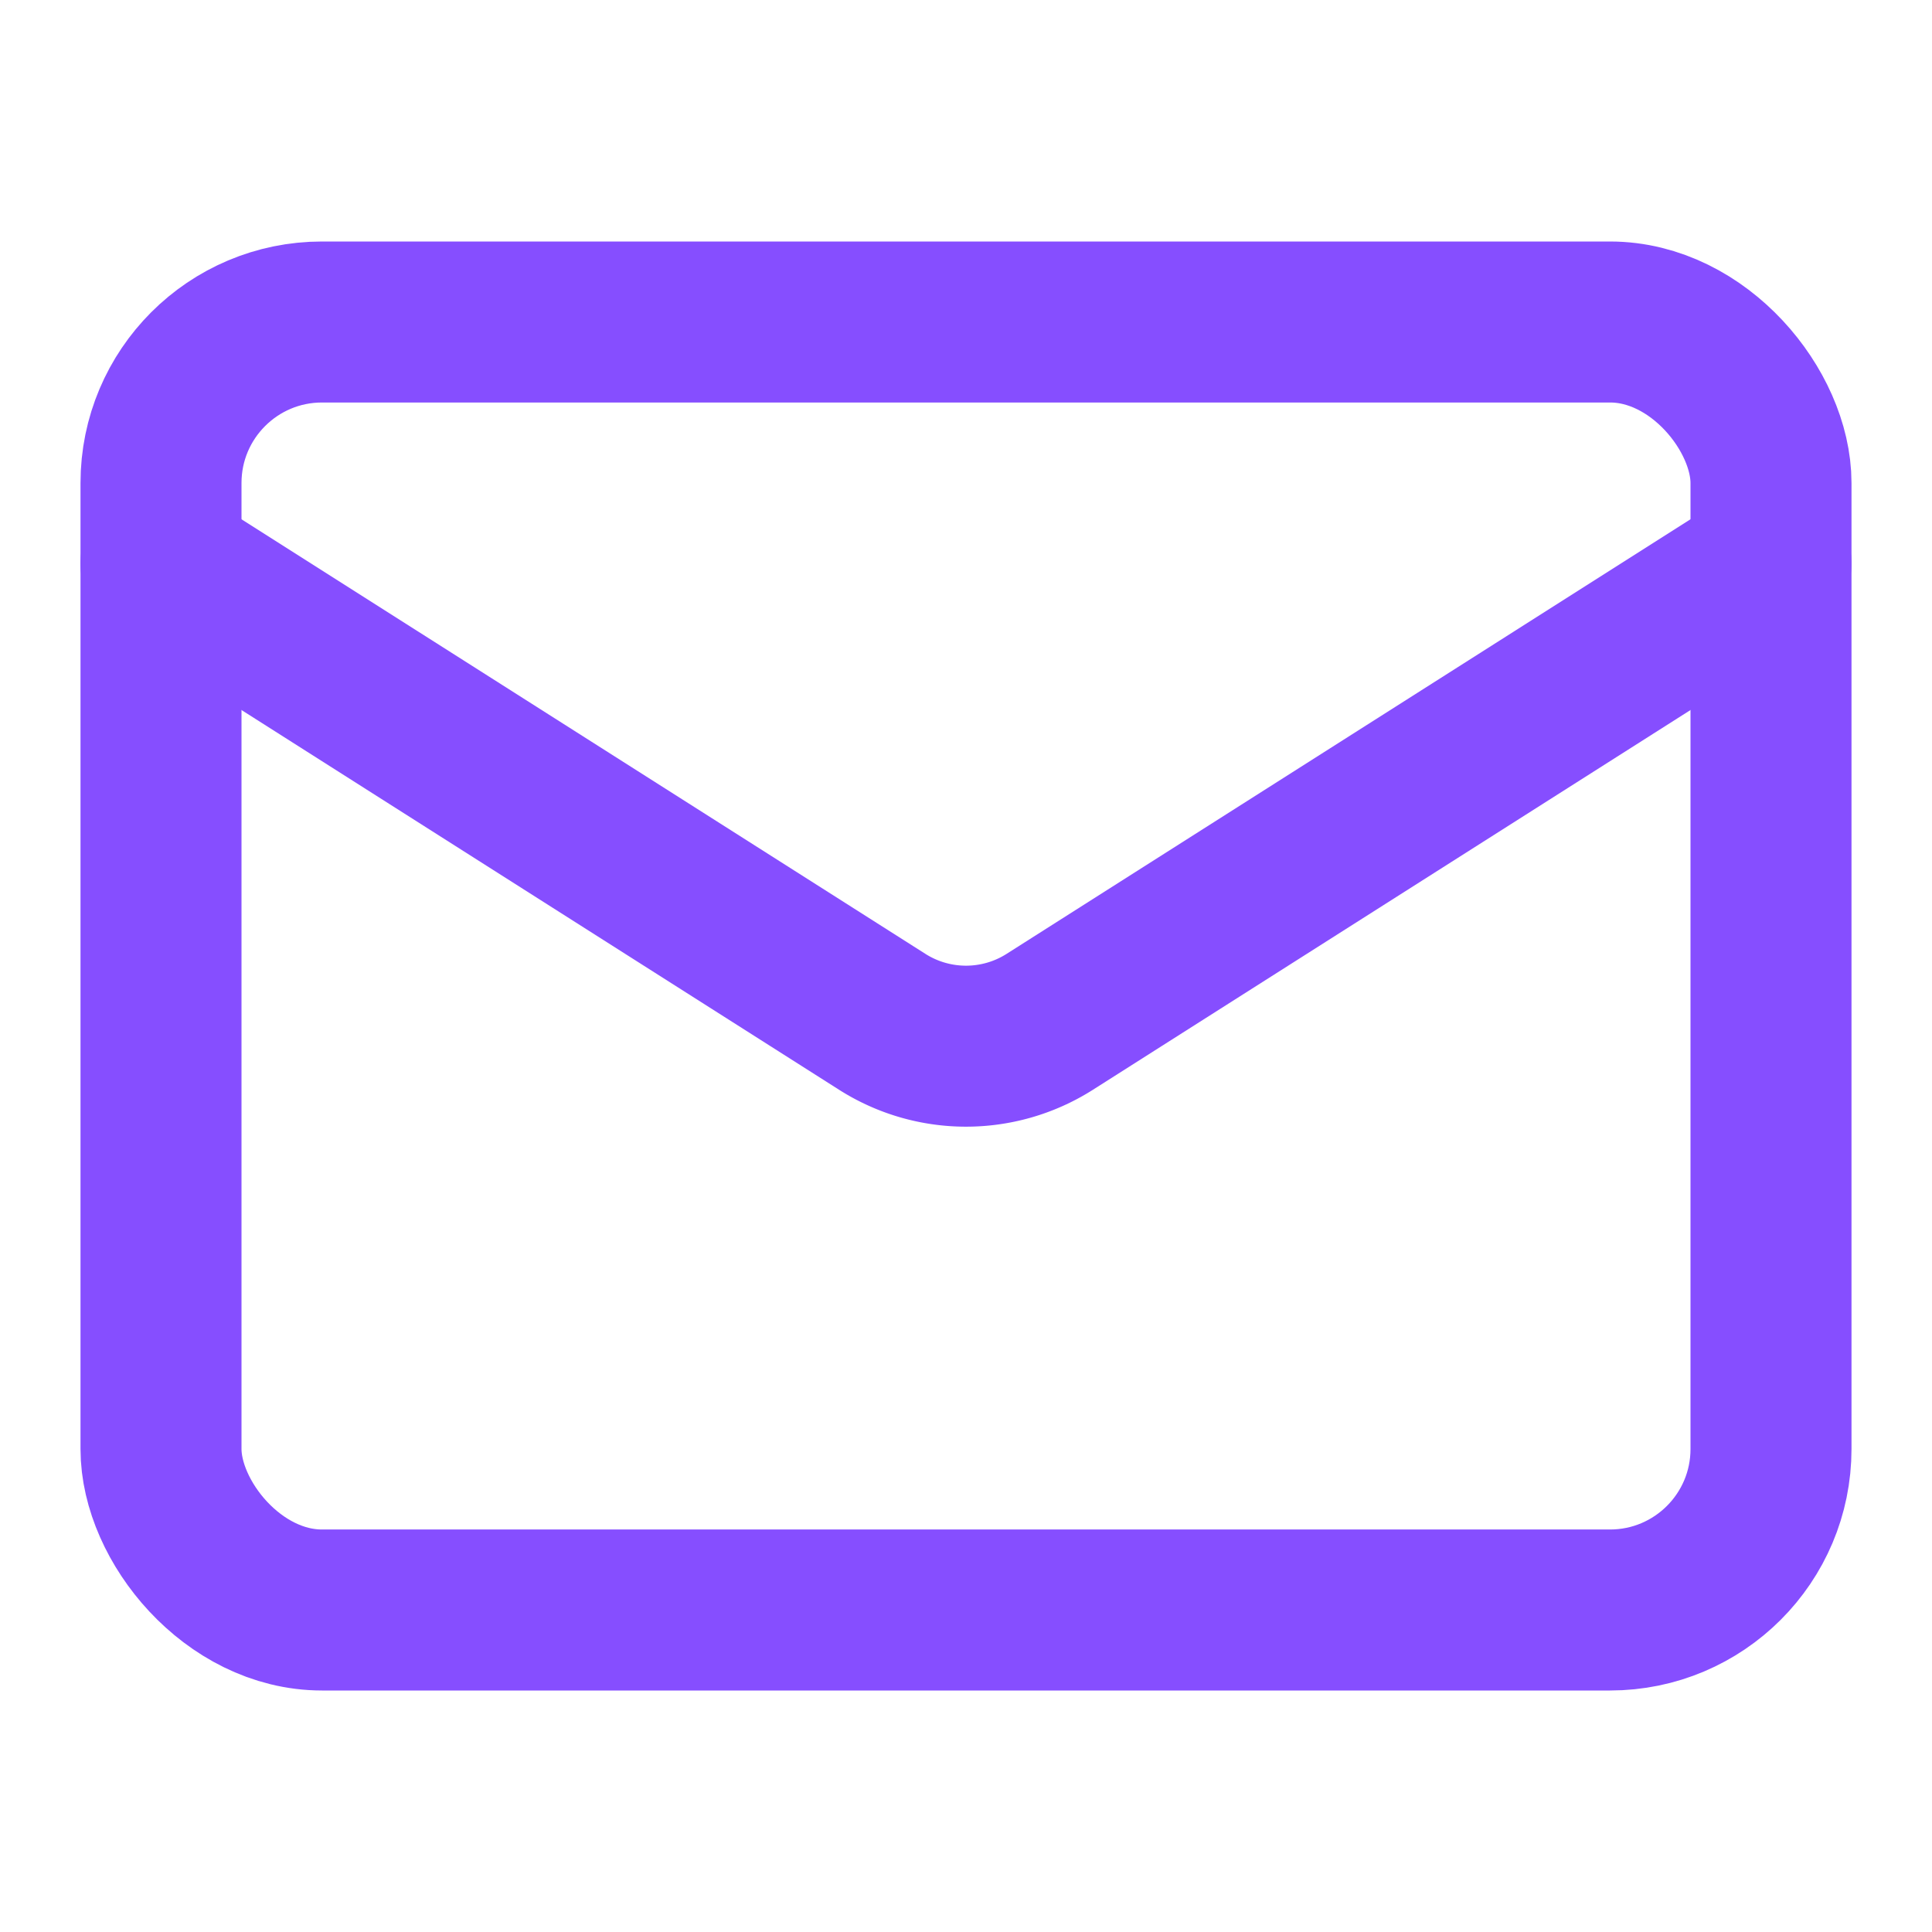 
<svg xmlns="http://www.w3.org/2000/svg" width="24" height="24" viewBox="0 0 24 24" fill="none" stroke="#864eff" stroke-width="2" stroke-linecap="round" stroke-linejoin="round">
  <rect width="20" height="16" x="2" y="4" rx="2"></rect>
  <path d="m22 7-8.97 5.7a1.94 1.94 0 0 1-2.06 0L2 7"></path>
</svg>
